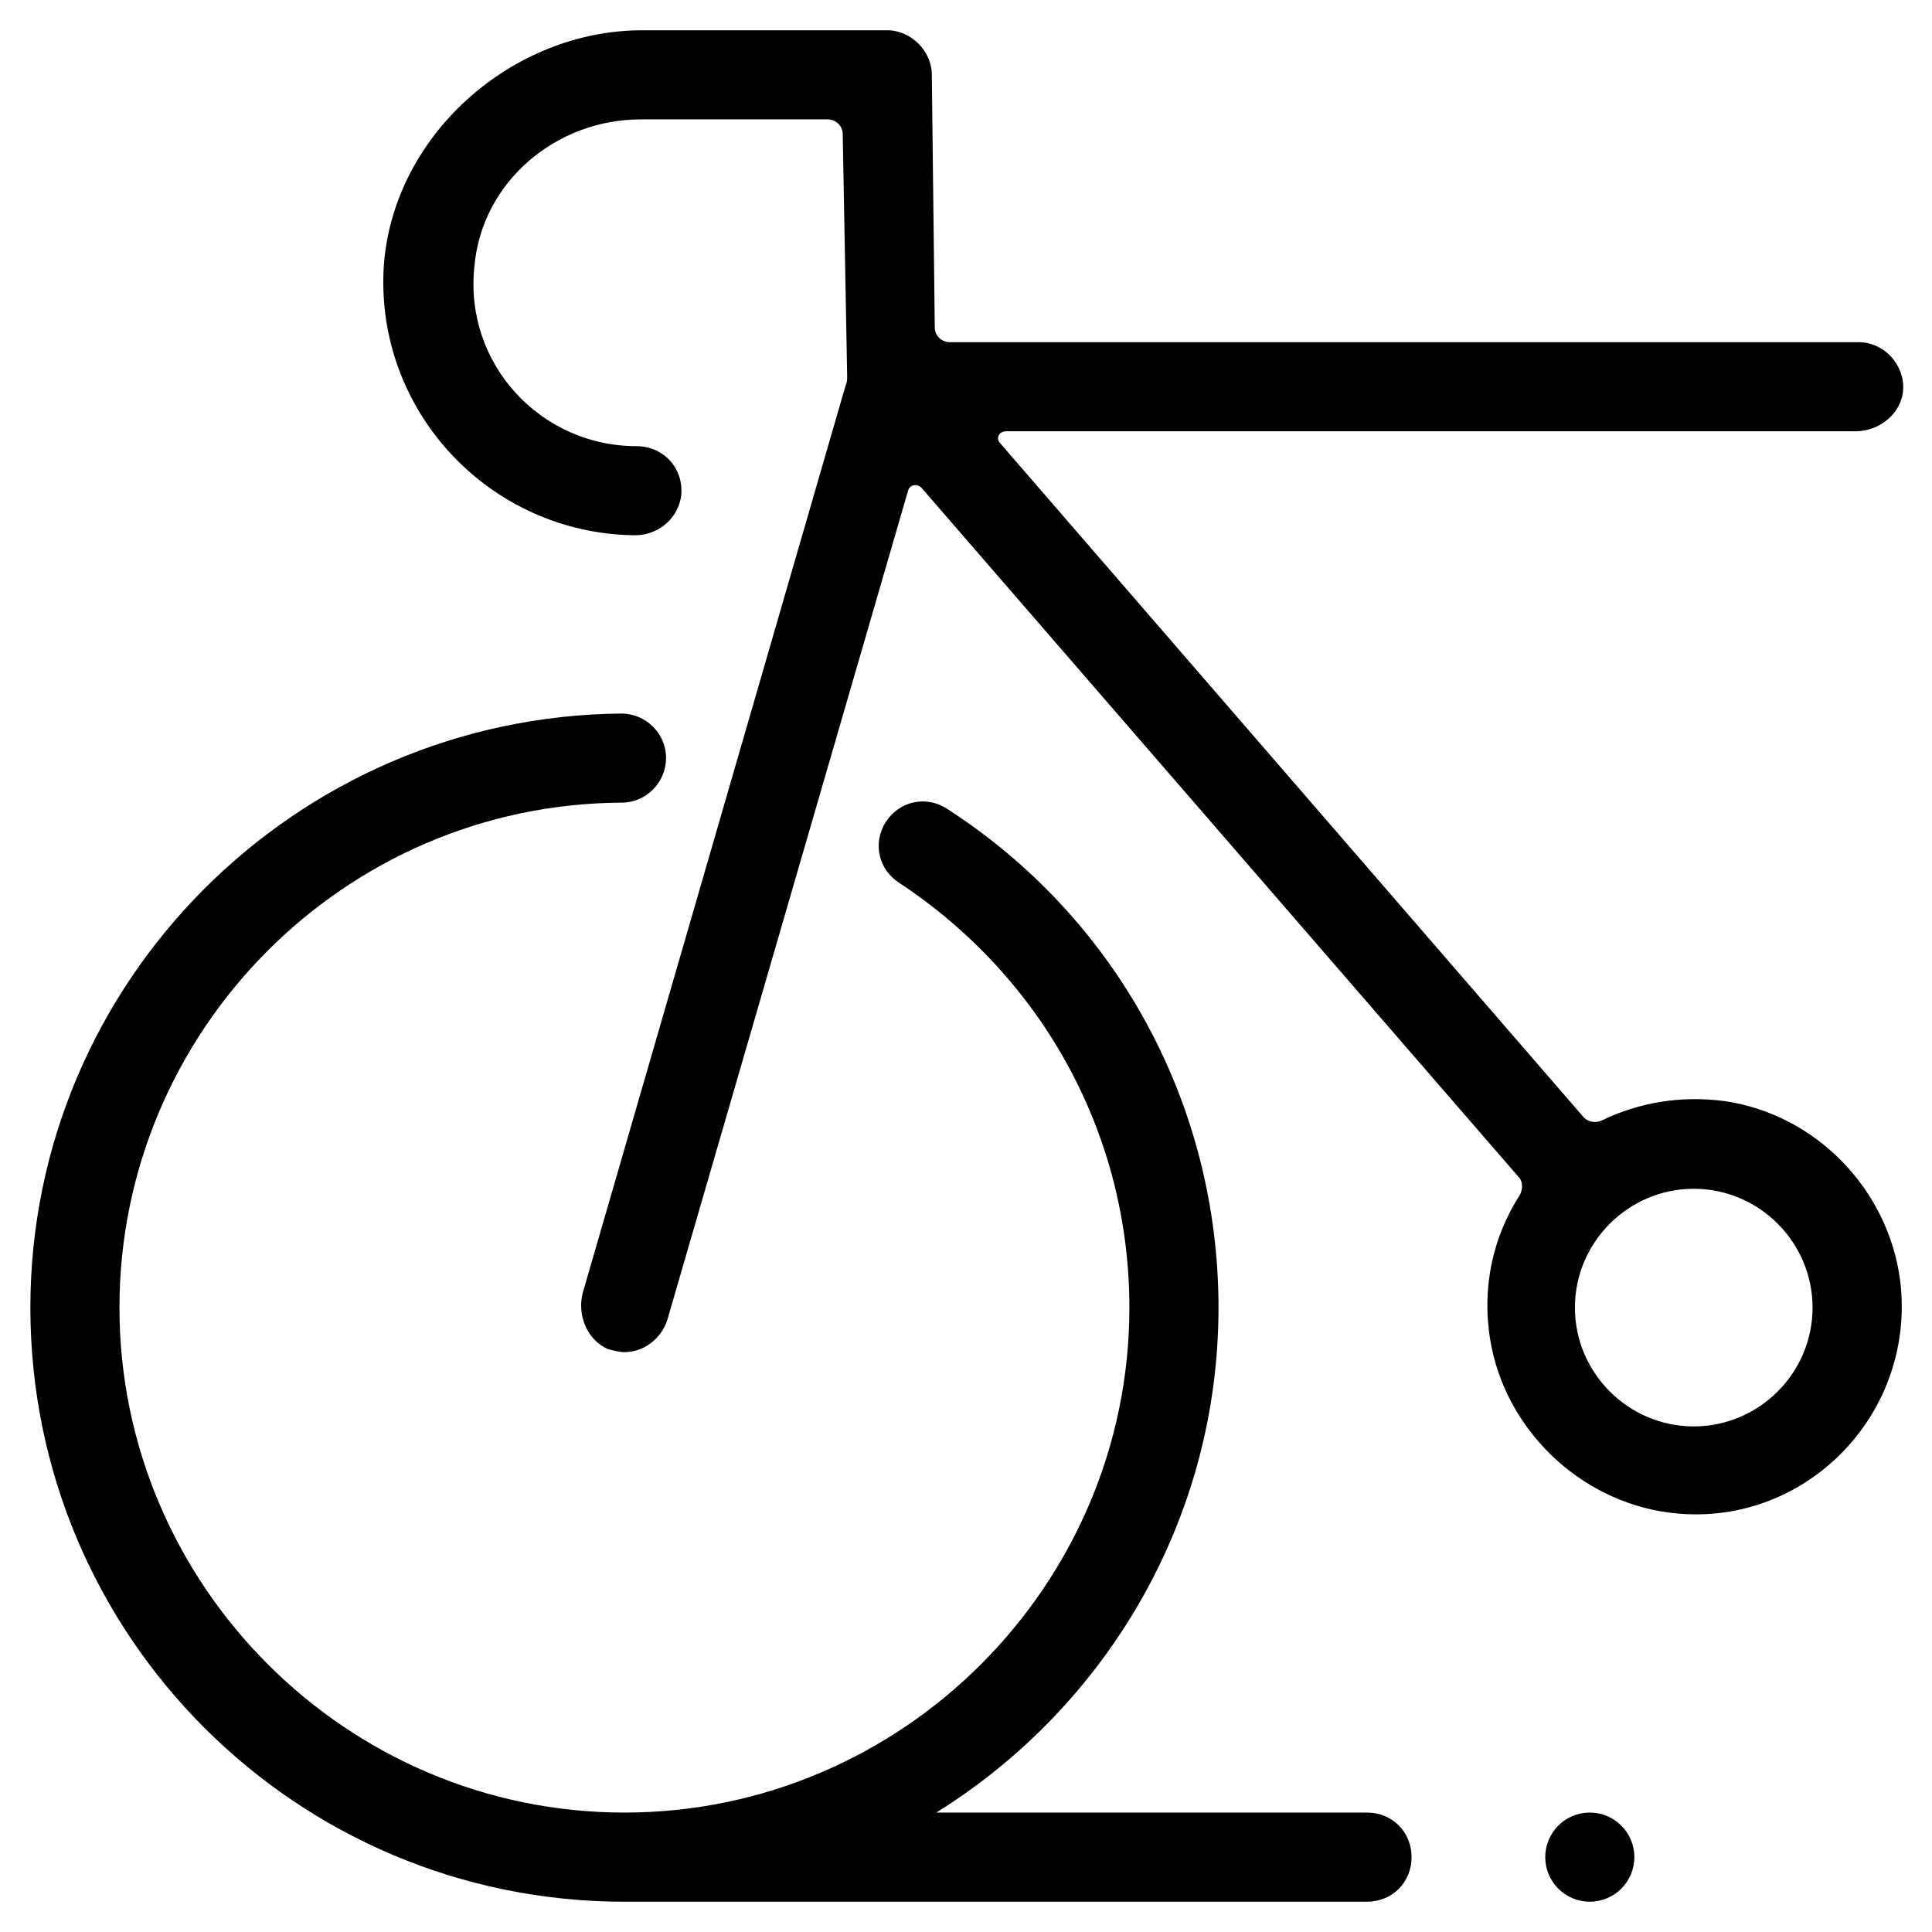 <?xml version="1.0" encoding="UTF-8"?>
<!-- The Best Svg Icon site in the world: iconSvg.co, Visit us! https://iconsvg.co -->
<svg fill="#000000" width="800px" height="800px" version="1.1" viewBox="144 144 512 512" xmlns="http://www.w3.org/2000/svg">
 <g>
  <path d="m577.12 636.16c0 6.519-5.285 11.809-11.805 11.809-6.523 0-11.809-5.289-11.809-11.809 0-6.523 5.285-11.809 11.809-11.809 6.519 0 11.805 5.285 11.805 11.809"/>
  <path d="m309.47 647.97h196.8c6.691 0 11.809-5.117 11.809-11.809s-5.117-11.809-11.809-11.809h-114.14c44.871-27.945 74.785-77.539 74.785-133.82 0-53.531-26.766-103.12-72.027-132.25-5.512-3.543-12.594-1.969-16.137 3.543-3.543 5.512-1.969 12.594 3.543 16.137 38.176 25.191 61.004 66.91 61.004 112.57 0 73.602-60.223 133.82-133.82 133.82s-133.82-60.223-133.82-133.82c0-73.211 59.434-133.43 133.04-133.82 6.691 0 11.809-5.512 11.809-11.809 0-6.691-5.512-11.809-11.809-11.809-86.594 0.789-156.65 71.242-156.65 157.44 0 86.984 70.453 157.44 157.44 157.44z"/>
  <path d="m647.57 483.44c-3.148-24.402-22.434-44.082-46.445-47.625-11.809-1.574-22.828 0.395-32.668 5.117-1.574 0.789-3.543 0.395-4.723-0.789l-154.69-178.7c-1.18-1.18-0.395-3.148 1.574-3.148h225.14c6.297 0 12.203-4.723 12.594-11.02 0.395-6.691-5.117-12.594-11.809-12.594h-240.88c-1.969 0-3.938-1.574-3.938-3.938l-0.785-66.914c0-6.297-5.512-11.809-11.809-11.809l-64.941 0.004c-34.637 0-66.125 27.945-68.488 62.582-2.363 38.574 28.34 70.848 66.52 71.242 5.902 0 11.02-3.938 12.203-9.84 1.18-7.477-4.328-13.777-11.809-13.777-25.191 0-45.656-21.648-42.902-47.625 1.965-22.438 21.645-38.969 44.082-38.969h49.594c1.969 0 3.938 1.574 3.938 3.938l1.18 64.156c0 0.789 0 1.574-0.395 2.363l-69.668 240.49c-1.574 5.902 1.18 12.594 6.691 14.957 1.574 0.395 3.148 0.789 4.328 0.789 5.117 0 9.84-3.543 11.414-8.66l63.766-219.63c0.395-1.574 2.363-1.969 3.543-0.789l158.23 182.63c1.18 1.18 1.18 3.148 0.395 4.723-7.086 11.02-10.234 24.402-7.871 38.574 3.938 23.617 23.617 42.508 47.23 45.656 35.426 4.723 65.73-25.586 61.402-61.402zm-86.199 7.086c0-17.32 14.168-31.488 31.488-31.488 17.32 0 31.488 14.168 31.488 31.488 0 17.32-14.168 31.488-31.488 31.488-17.32 0-31.488-14.172-31.488-31.488z"/>
 </g>
</svg>